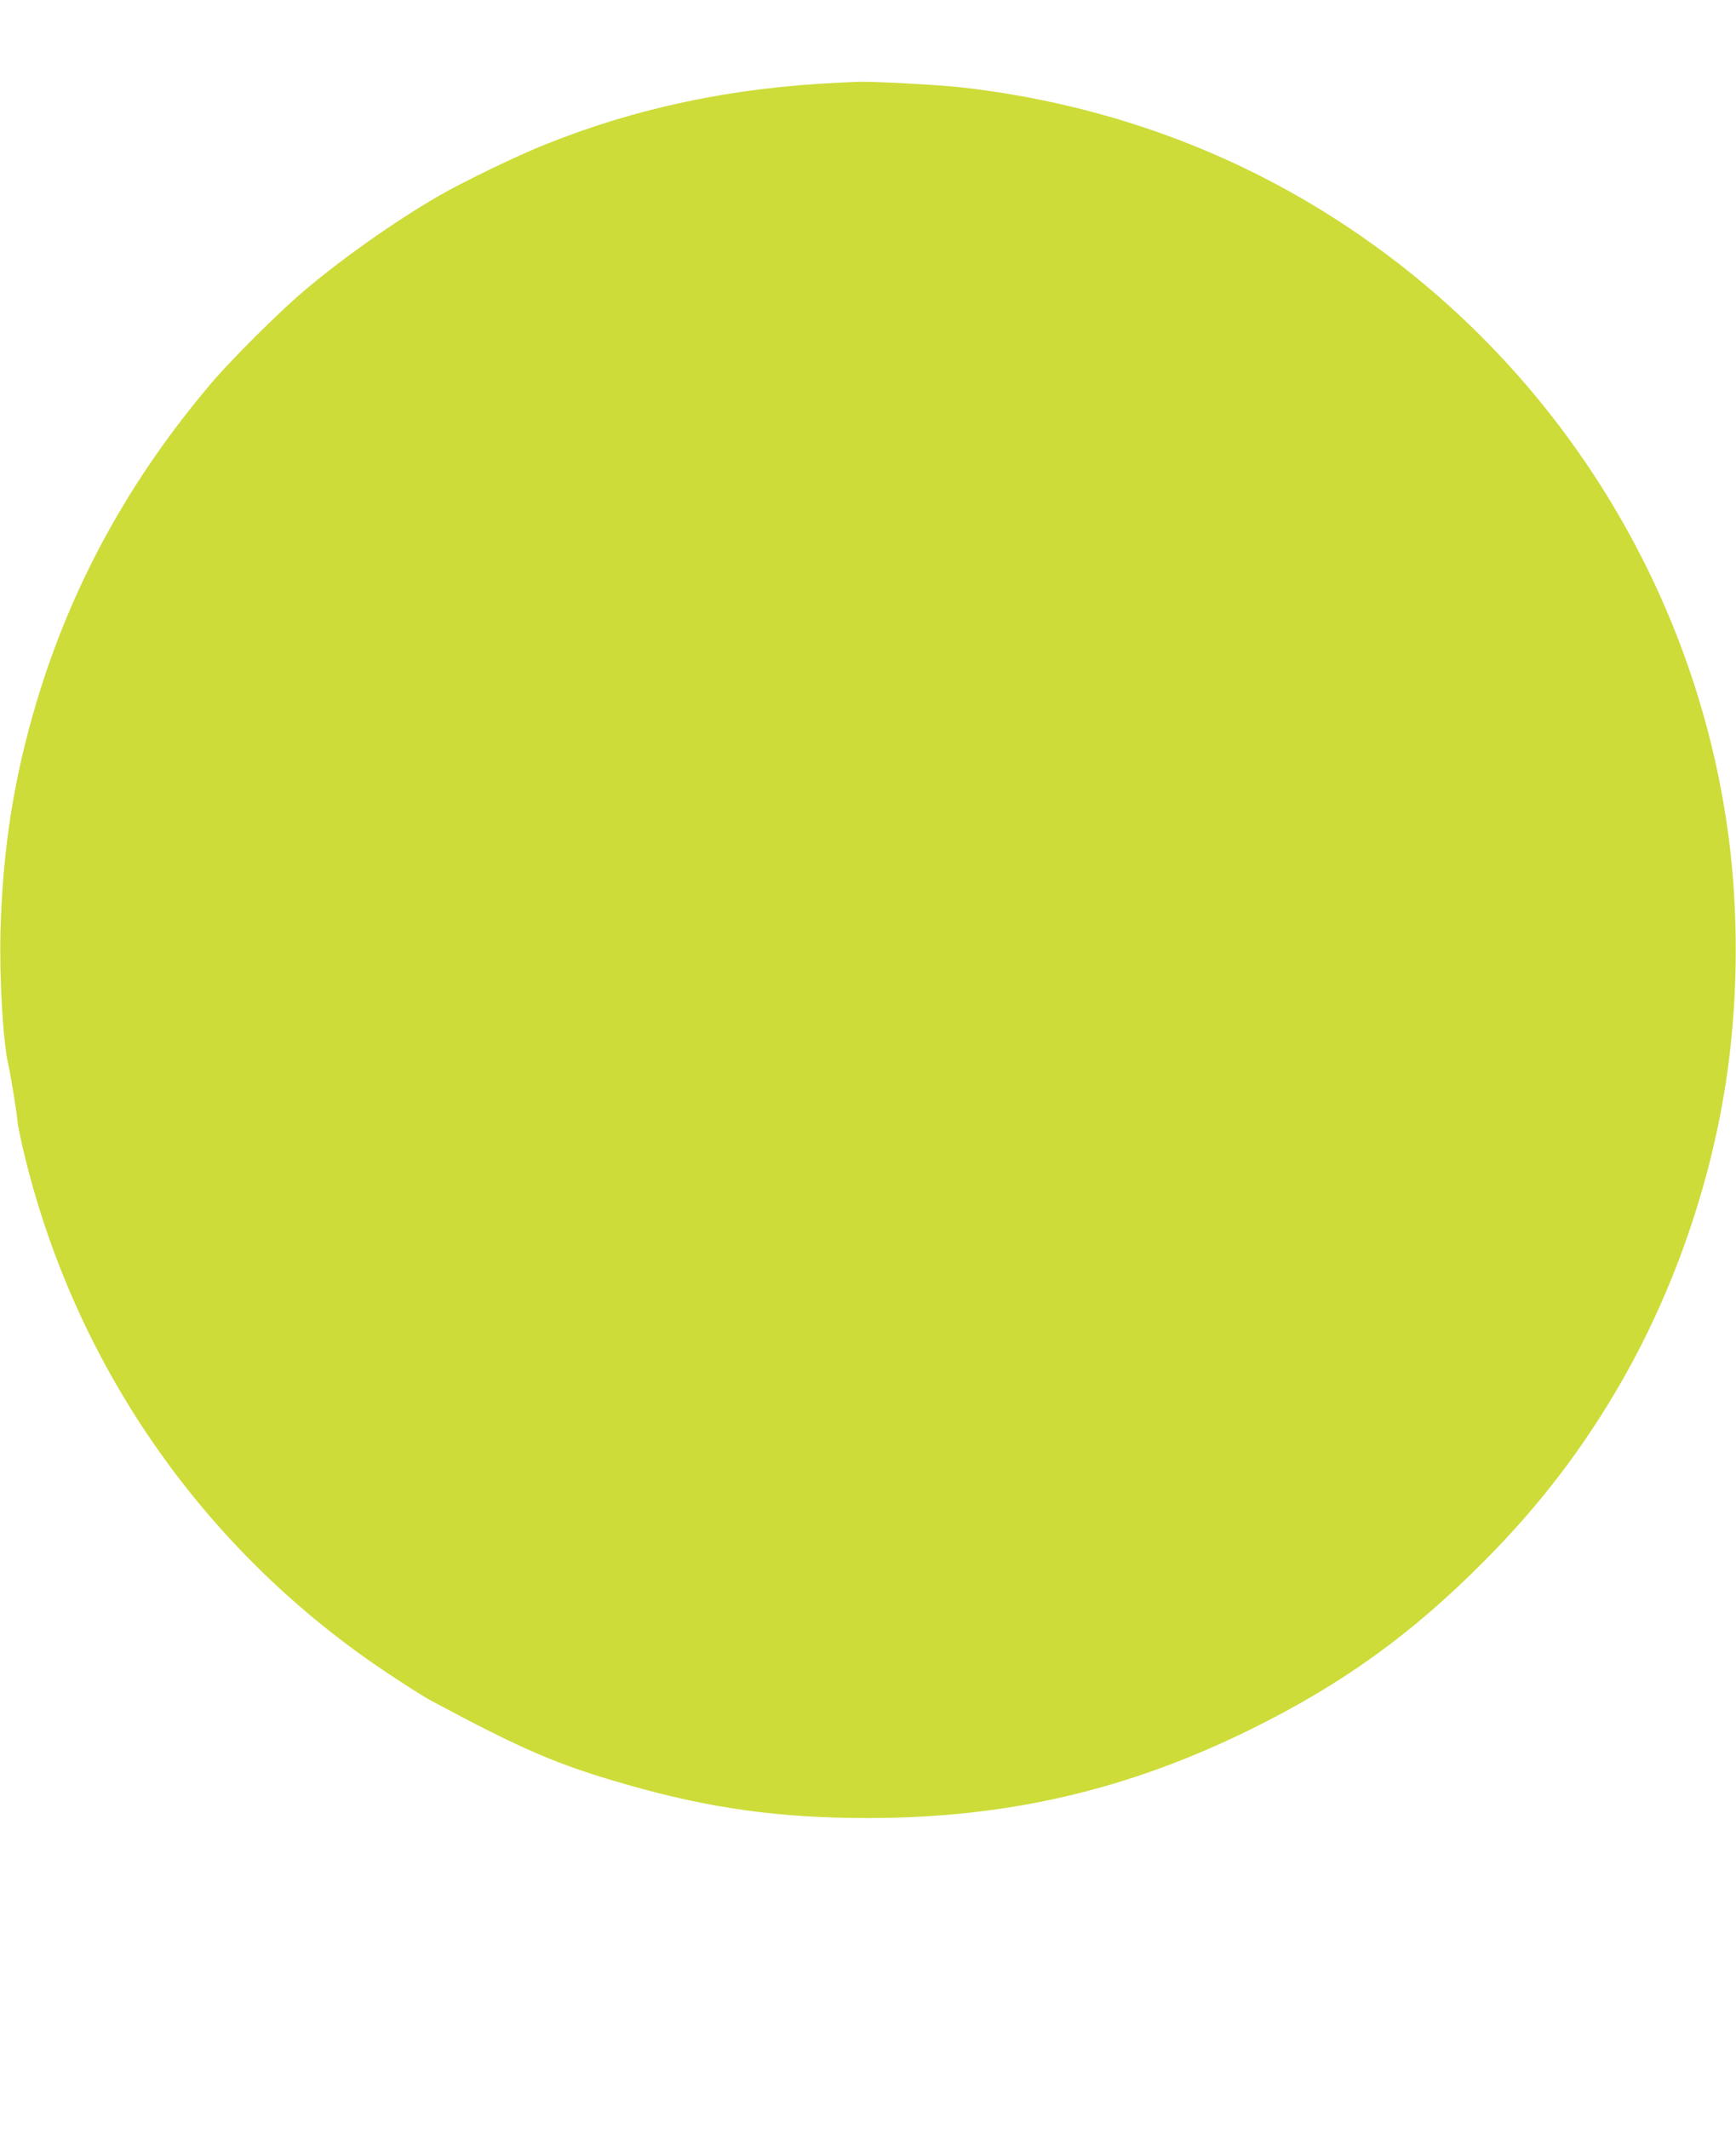 <?xml version="1.0" standalone="no"?>
<!DOCTYPE svg PUBLIC "-//W3C//DTD SVG 20010904//EN"
 "http://www.w3.org/TR/2001/REC-SVG-20010904/DTD/svg10.dtd">
<svg version="1.0" xmlns="http://www.w3.org/2000/svg"
 width="1044pt" height="1280pt" viewBox="0 0 1044 1280"
 preserveAspectRatio="xMidYMid meet">
<g transform="translate(0,1280) scale(0.1,-0.1)"
fill="#cddc39" stroke="none">
<path d="M5050 12303 c-646 -29 -1223 -151 -1777 -374 -165 -66 -486 -221
-633 -306 -268 -155 -587 -380 -820 -579 -147 -125 -431 -408 -546 -544 -495
-581 -844 -1218 -1054 -1920 -136 -455 -203 -878 -217 -1375 -7 -285 14 -661
47 -805 16 -71 51 -290 56 -346 2 -28 26 -138 53 -246 319 -1262 1093 -2353
2181 -3073 102 -68 210 -136 241 -153 560 -301 772 -392 1189 -511 499 -143
916 -201 1450 -201 839 0 1564 169 2305 535 549 271 964 570 1400 1009 335
336 603 688 833 1091 341 599 569 1296 646 1975 52 454 45 929 -19 1365 -206
1401 -982 2668 -2139 3493 -725 518 -1559 834 -2466 937 -132 15 -546 37 -625
33 -22 -1 -69 -3 -105 -5z"/>
</g>
</svg>
